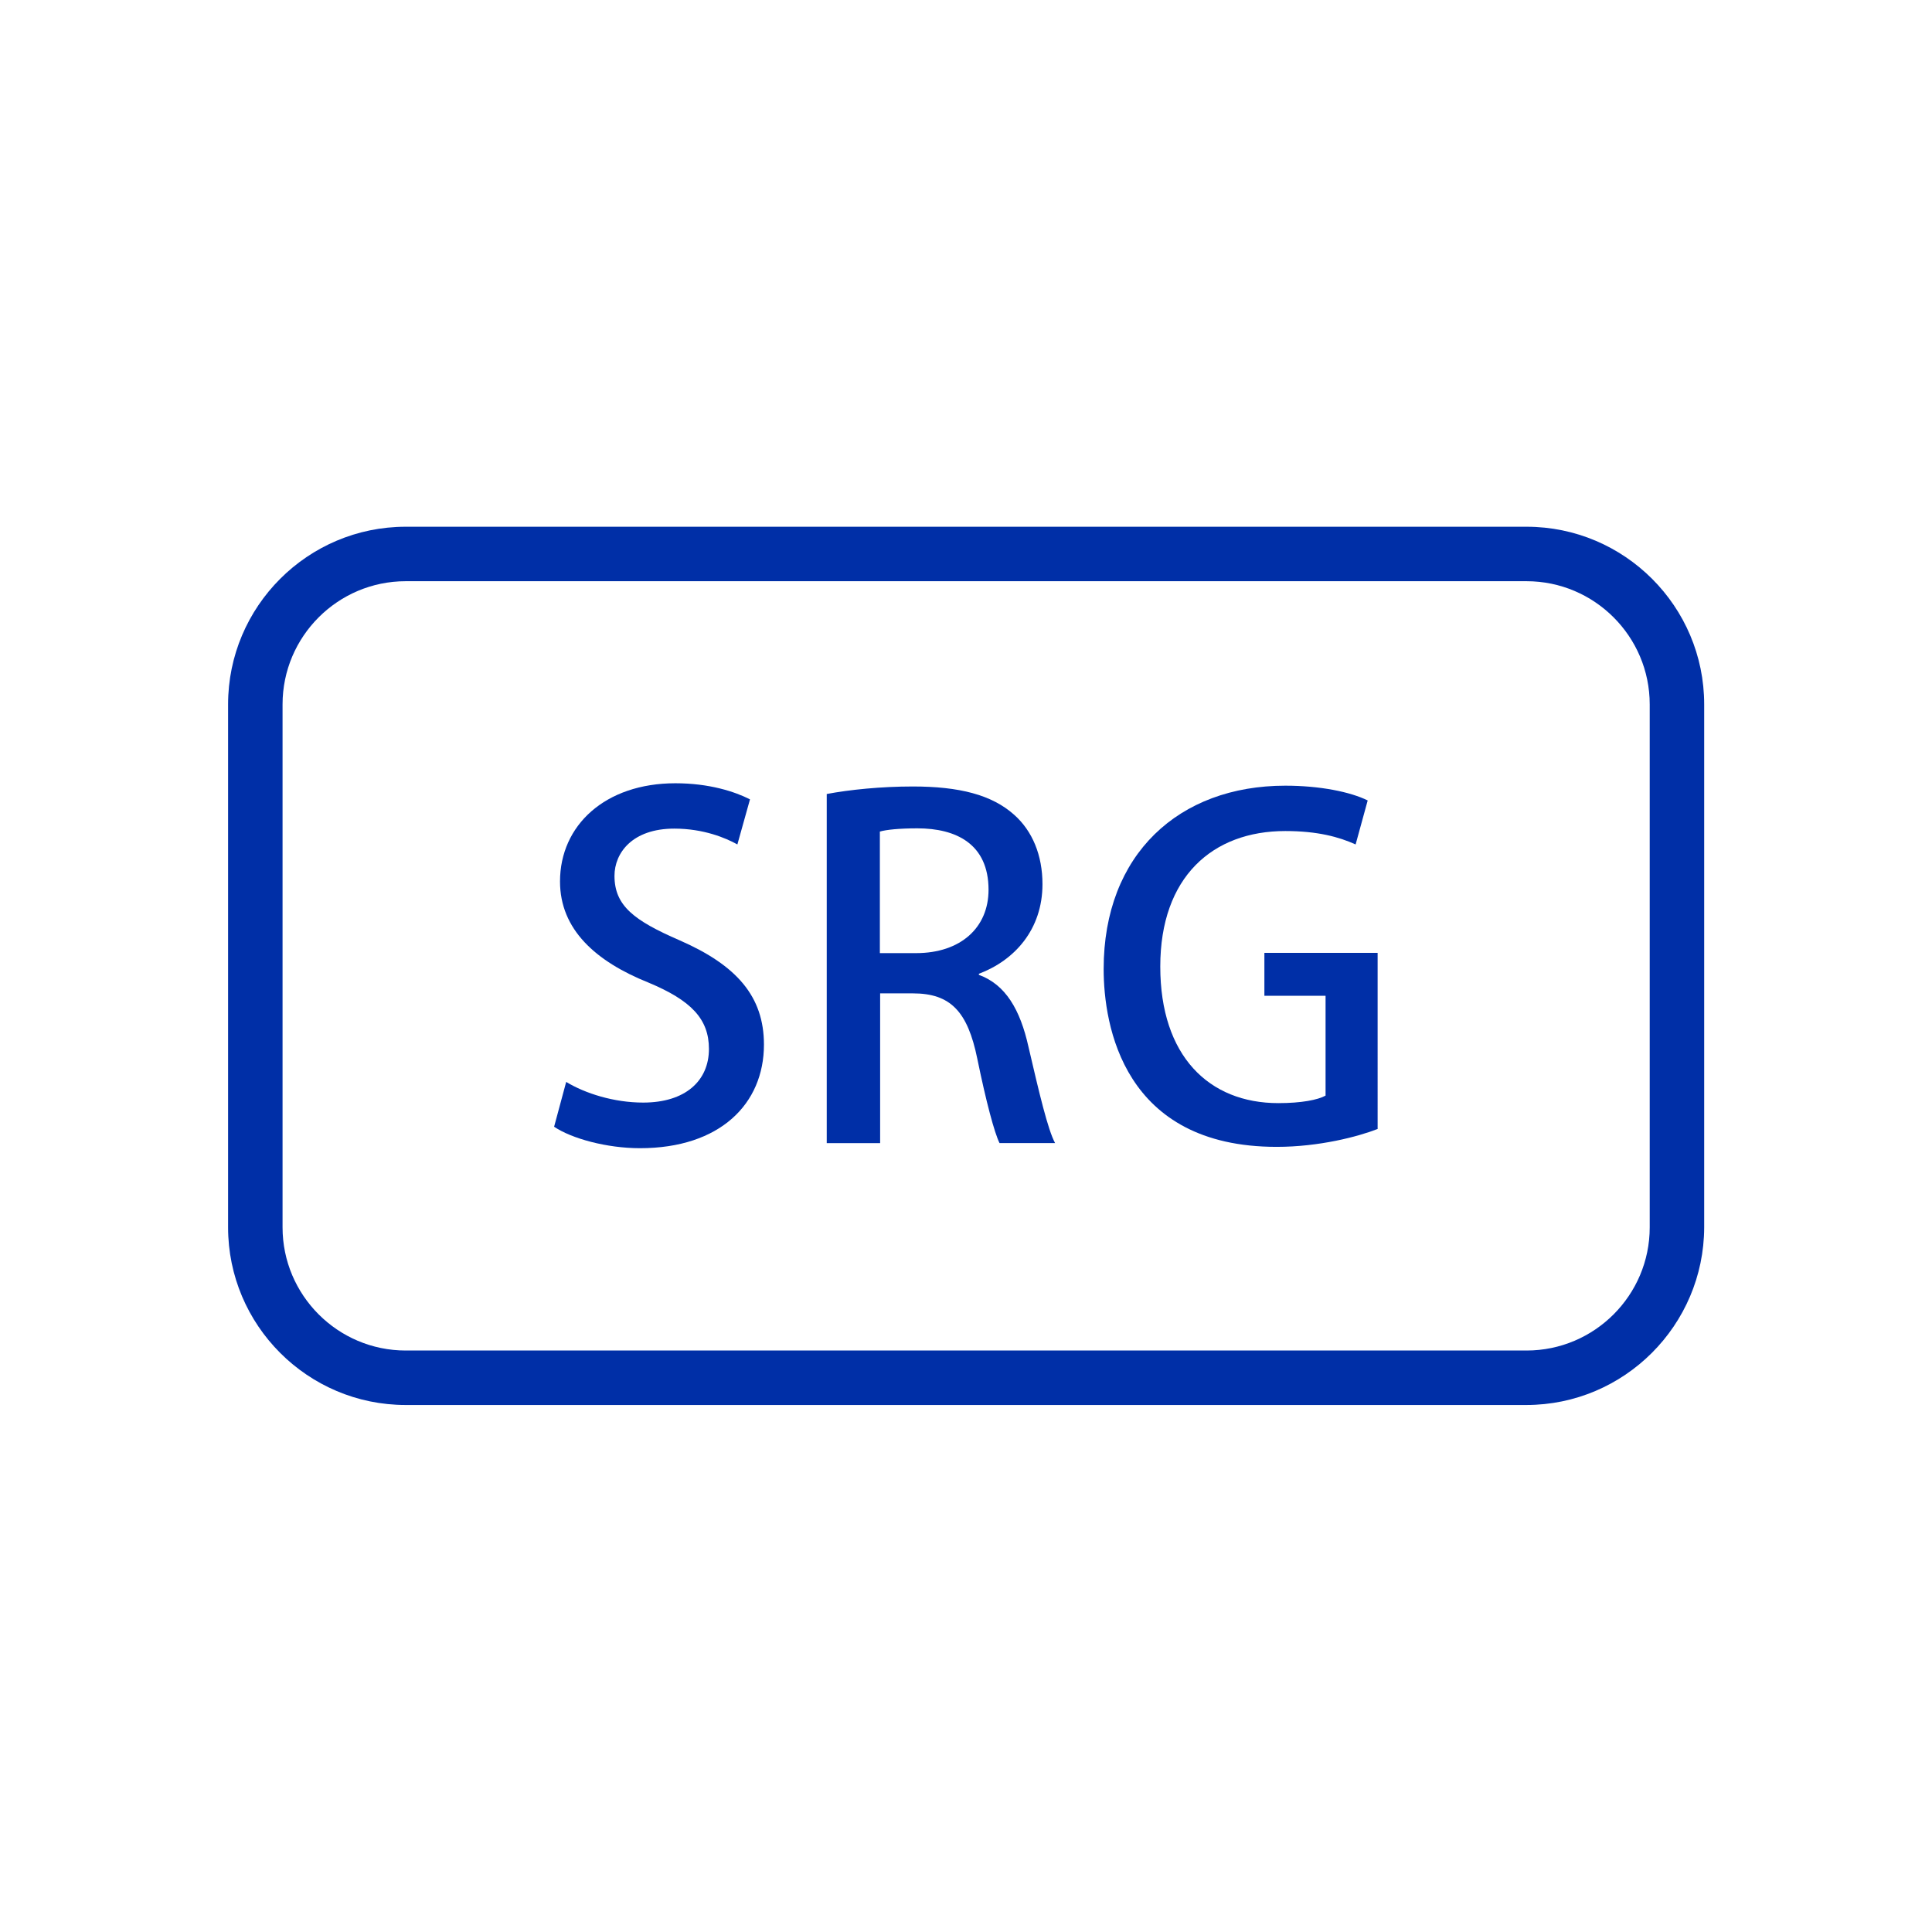 <?xml version="1.0" encoding="UTF-8"?> <svg xmlns="http://www.w3.org/2000/svg" xmlns:xlink="http://www.w3.org/1999/xlink" version="1.1" id="图层_1" x="0px" y="0px" viewBox="0 0 72 72" style="enable-background:new 0 0 72 72;" xml:space="preserve"> <style type="text/css"> .st0{display:none;fill:#002FA7;} .st1{fill:#002FA7;} </style> <path class="st0" d="M42.08,54.72c0,0-7.27-4.85-5.77-10.44c-1.68,4.29-1.21,6.06-0.56,7.83c-1.58-1.96-2.79-5.59-1.02-11.84 c-1.2,1.21-2.8,3.54-2.98,6.52c-1.12-4.01-1.82-8-0.7-11.22c-1.75,1.64-2.69,4.47-2.69,4.47s-0.98-5.69,4.05-14.84 c-1.54,1.04-3.53,3.24-3.53,3.24s0.03-2.51,2.2-4.36c2.16-1.85,1.81-12.09-6.43-13.8c-1.5,0.18-4.26,2-4.58,2.48 c0.33-1.01,2.76-2.73,3.78-3.23c0.09-0.24-10.32-3.52-10.94,2.95c-0.33-0.62-0.39-1.58-0.73-1.69c-0.34-0.11-5.15,3.88-6.33,7.44 c-0.72,2.16-0.62,4.77,1.4,7.8c-1.29,0.03-2.66-1.4-2.66-1.4s-0.96,5.98,6.71,14.49c-1.05,0-5.03-2.79-5.63-3.91 c0.21,1.54,1.09,6.84,8.04,11.25c-3.25-0.73-2.94-0.53-2.94-0.53s2.1,4.37,8.11,5c-1.26,0.42-3.7,1.19-4.26,1.16 c1.33,2.68,7.96,1.92,8.73,2.86c0,0-0.07,0.76-0.84,1.05c-0.77,0.28-3.5,1.04-3.5,1.04l8.11,0.56c0,0-3.6,1.43-3.98,2.35 c1.12,0.17,7.72-0.84,8.66-0.11c-0.21,0.46-1.72,0.99-1.72,0.99s3.27,0.1,5.55-0.82c-0.59,0.77-1.88,2.38-1.88,2.38 s1.08,0.94,4.79-2.03c-1.29,1.75-1.5,2.94-2.31,3.11c1.43,0.18,6.5-3.28,7.2-4.26c-5.17,0.74-14.03-0.87-20.68-8.98 c-5.97-7.28-9.54-18.81-9.72-25.58c-0.05-2.2,1.1-3.96,1.54-4.82c0,0,1.38,0.24,1.64,1.4c0.61,2.73,1,8.52,3.22,14.3 C23.21,45.39,30.67,55.72,42.08,54.72"></path> <path class="st1" d="M27.48,31.47c-0.43-0.24-1.26-0.59-2.35-0.59c-1.57,0-2.23,0.91-2.23,1.76c0,1.12,0.74,1.67,2.42,2.4 c2.13,0.93,3.15,2.09,3.15,3.89c0,2.21-1.64,3.86-4.62,3.86c-1.24,0-2.55-0.36-3.2-0.8l0.45-1.67c0.71,0.43,1.78,0.77,2.87,0.77 c1.57,0,2.45-0.81,2.45-2c0-1.12-0.67-1.81-2.25-2.47c-1.97-0.79-3.3-1.98-3.3-3.77c0-2.09,1.68-3.66,4.3-3.66 c1.26,0,2.21,0.31,2.78,0.6L27.48,31.47z"></path> <path class="st1" d="M36.48,36.33c0.99,0.36,1.54,1.29,1.85,2.69c0.4,1.72,0.72,3.08,0.99,3.58h-2.07c-0.19-0.38-0.5-1.54-0.83-3.15 c-0.36-1.76-1-2.43-2.4-2.43H32.8v5.58h-1.99V29.59c0.85-0.16,2.02-0.28,3.21-0.28c1.73,0,2.94,0.31,3.77,1.05 c0.69,0.61,1.06,1.52,1.06,2.59c0,1.69-1.04,2.84-2.37,3.34V36.33z M34.14,35.52c1.66,0,2.7-0.95,2.7-2.36 c0-1.71-1.21-2.29-2.65-2.29c-0.67,0-1.16,0.05-1.4,0.12v4.53H34.14z"></path> <path class="st1" d="M51.35,42.07c-0.74,0.29-2.19,0.67-3.77,0.67c-5.72,0-6.45-4.53-6.45-6.63c0-4.28,2.81-6.83,6.77-6.83 c1.29,0,2.42,0.23,3.07,0.55l-0.45,1.64c-0.62-0.28-1.42-0.5-2.62-0.5c-2.71,0-4.66,1.71-4.66,5.05c0,3.33,1.81,5.09,4.4,5.09 c0.86,0,1.47-0.12,1.76-0.28v-3.72h-2.28v-1.6h4.22V42.07z"></path> <path class="st1" d="M56.88,52.36H15.12c-3.65,0-6.62-2.97-6.62-6.62V26.25c0-3.65,2.97-6.62,6.62-6.62h41.77 c3.65,0,6.62,2.97,6.62,6.62v19.49C63.5,49.39,60.53,52.36,56.88,52.36 M15.12,21.66c-2.53,0-4.59,2.06-4.59,4.59v19.49 c0,2.53,2.06,4.59,4.59,4.59h41.77c2.53,0,4.59-2.06,4.59-4.59V26.25c0-2.53-2.06-4.59-4.59-4.59H15.12z"></path> </svg> 